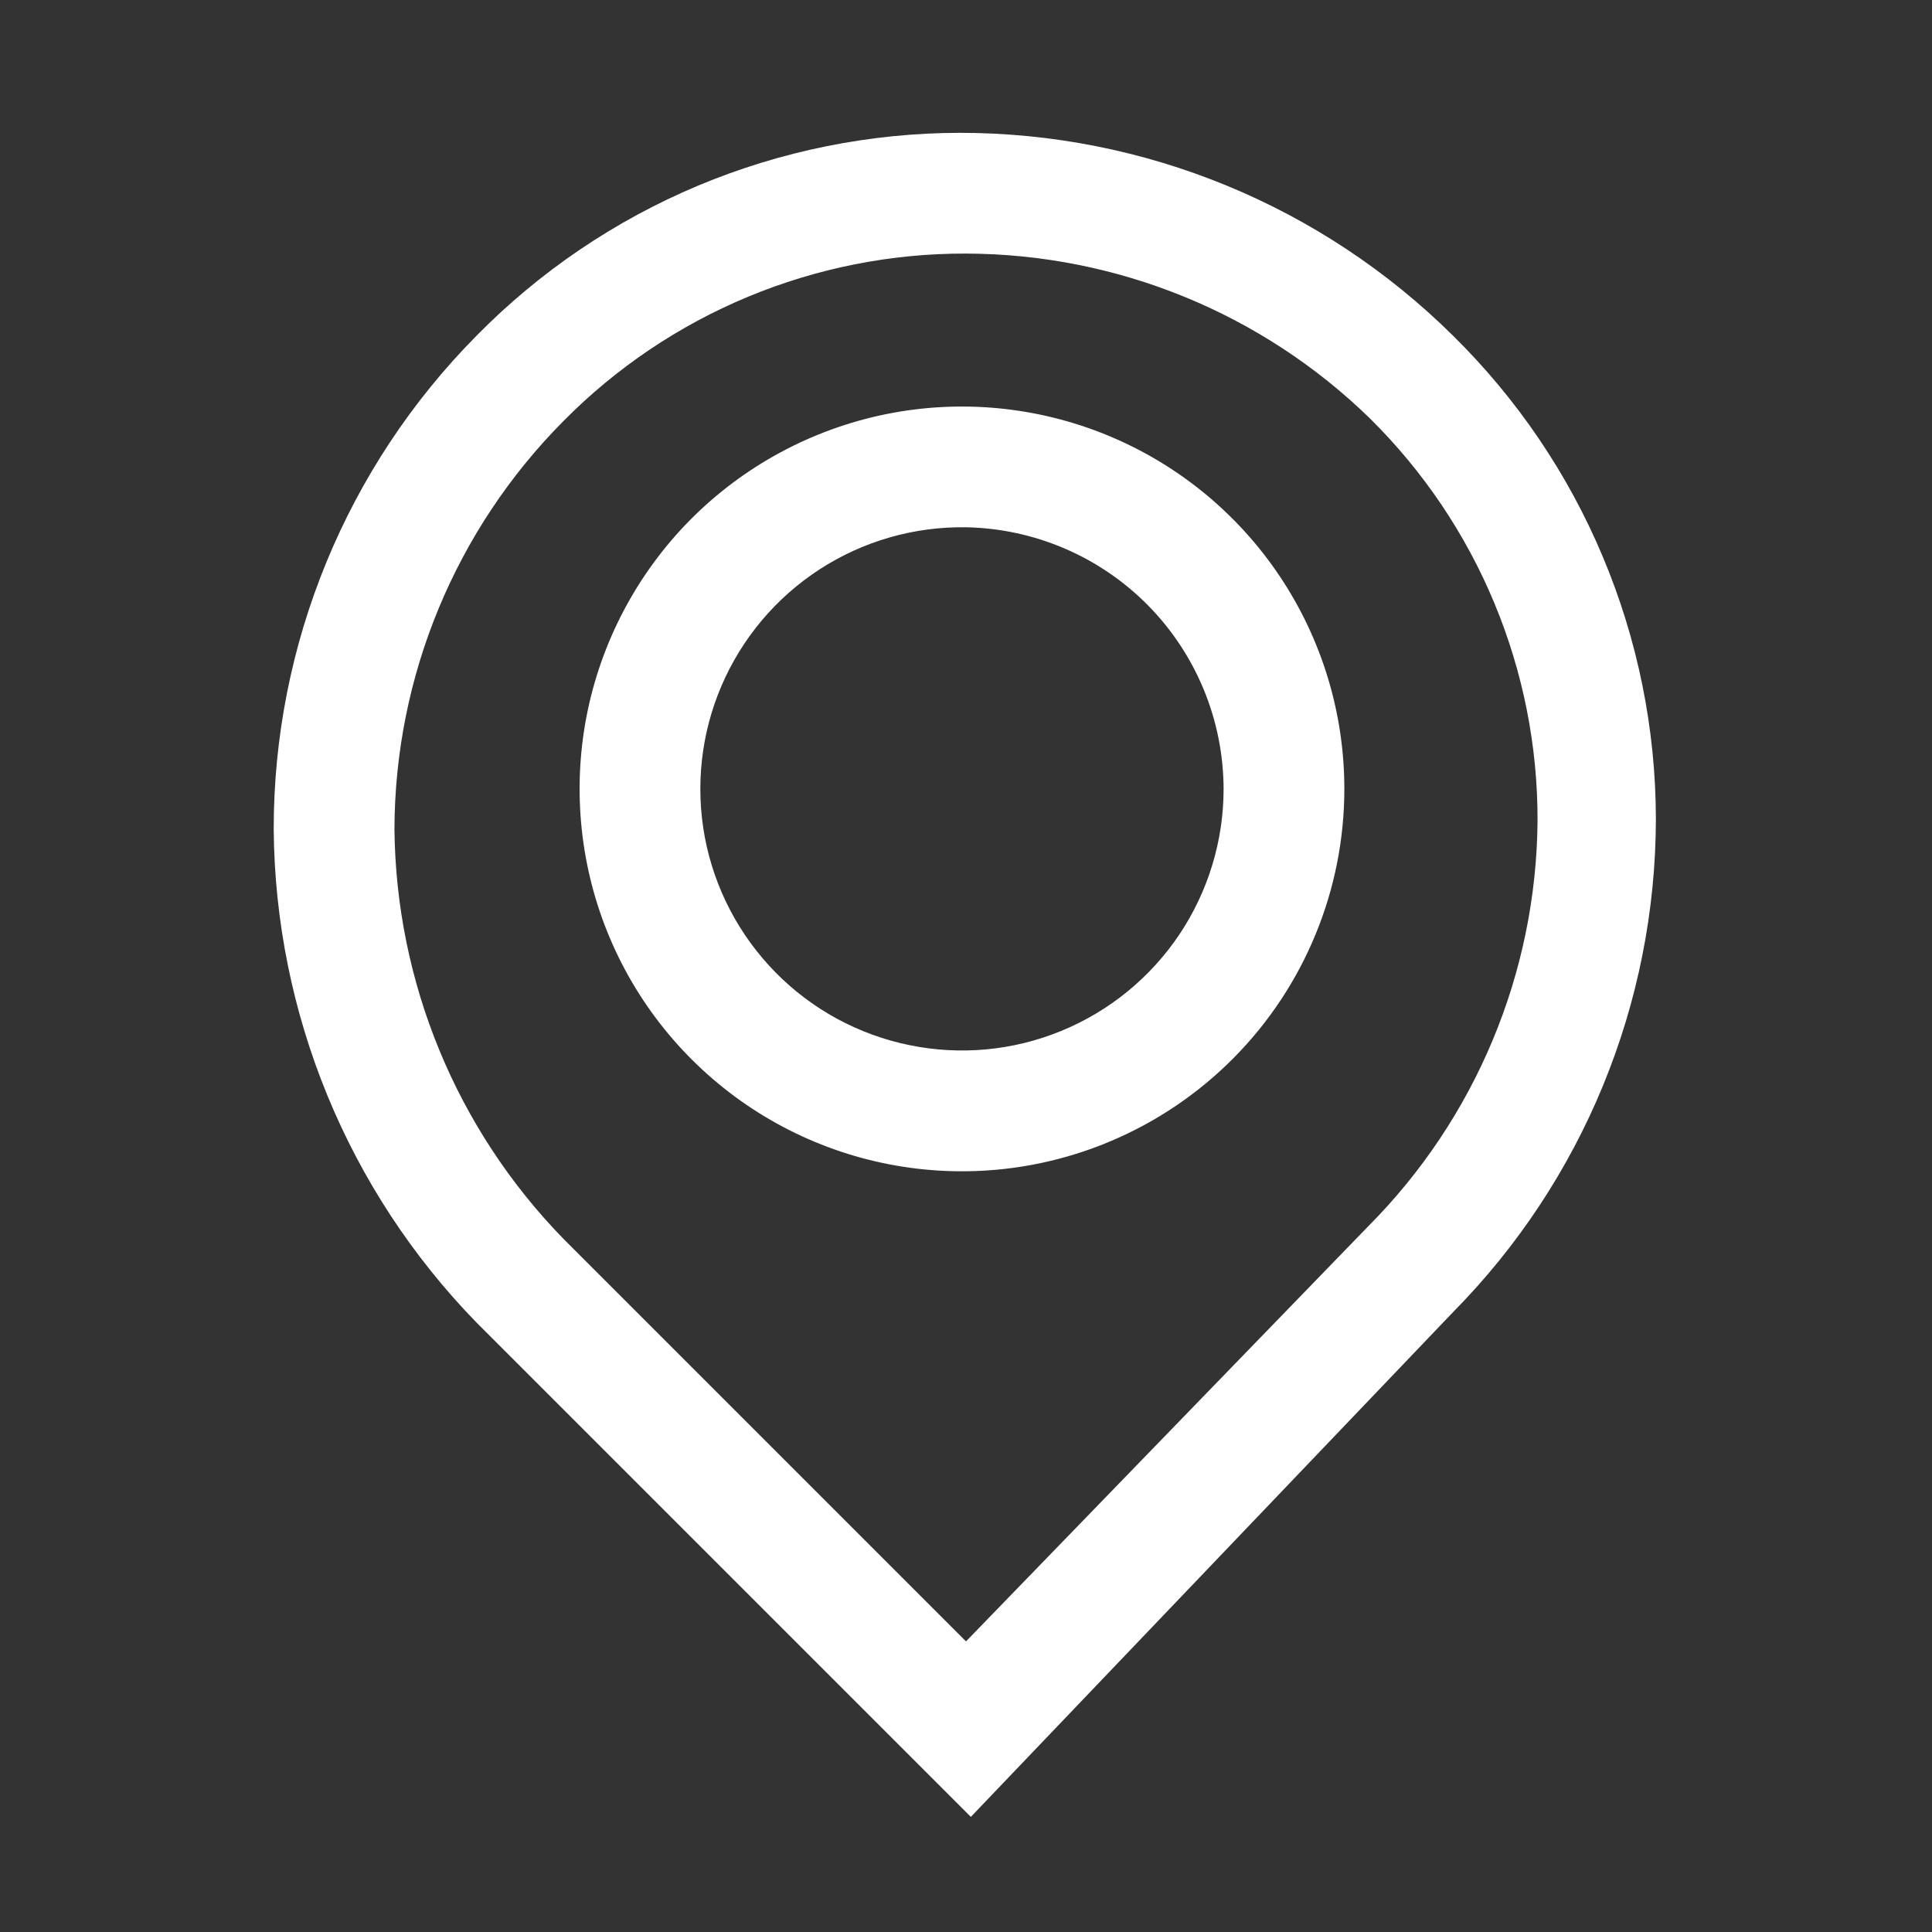 <svg width="24" height="24" viewBox="0 0 24 24" fill="none" xmlns="http://www.w3.org/2000/svg">
<rect x="0" y="0" width="24" height="24" fill="#333333" stroke="none"/>
<path fill-rule="evenodd" clip-rule="evenodd" d="M5.92 16.43L12.06 22.57L18.05 16.3C19.663 14.667 20.568 12.465 20.57 10.17C20.568 9.053 20.344 7.947 19.911 6.917C19.479 5.887 18.846 4.954 18.05 4.17C16.419 2.555 14.216 1.649 11.92 1.65C10.803 1.652 9.697 1.876 8.667 2.308C7.637 2.741 6.703 3.374 5.92 4.17C4.305 5.801 3.399 8.004 3.4 10.3C3.418 12.592 4.321 14.788 5.92 16.43ZM9.291 3.687C10.149 3.33 11.07 3.147 12 3.15C13.876 3.155 15.677 3.89 17.02 5.2C17.681 5.854 18.206 6.632 18.563 7.491C18.92 8.349 19.103 9.27 19.1 10.2C19.084 12.087 18.33 13.892 17 15.23L12 20.39L7 15.39C5.671 14.027 4.919 12.204 4.9 10.3C4.905 8.399 5.66 6.578 7 5.23C7.653 4.569 8.432 4.044 9.291 3.687ZM9.347 13.774C10.135 14.29 11.058 14.56 12 14.55C13.251 14.537 14.446 14.03 15.326 13.141C16.206 12.252 16.7 11.051 16.7 9.8C16.7 8.858 16.42 7.938 15.896 7.156C15.372 6.374 14.627 5.765 13.756 5.407C12.885 5.049 11.927 4.958 11.005 5.145C10.082 5.333 9.236 5.79 8.573 6.459C7.911 7.129 7.463 7.98 7.285 8.904C7.108 9.829 7.209 10.786 7.576 11.653C7.943 12.52 8.56 13.258 9.347 13.774ZM10.181 7.073C10.722 6.722 11.355 6.54 12 6.55C12.852 6.566 13.665 6.915 14.263 7.522C14.861 8.13 15.197 8.947 15.2 9.8C15.2 10.445 15.008 11.075 14.649 11.611C14.289 12.146 13.779 12.563 13.182 12.807C12.585 13.052 11.929 13.113 11.297 12.983C10.665 12.854 10.086 12.539 9.634 12.08C9.182 11.62 8.876 11.037 8.756 10.403C8.637 9.769 8.708 9.114 8.962 8.521C9.216 7.928 9.64 7.424 10.181 7.073Z" fill="white"/>
</svg>
